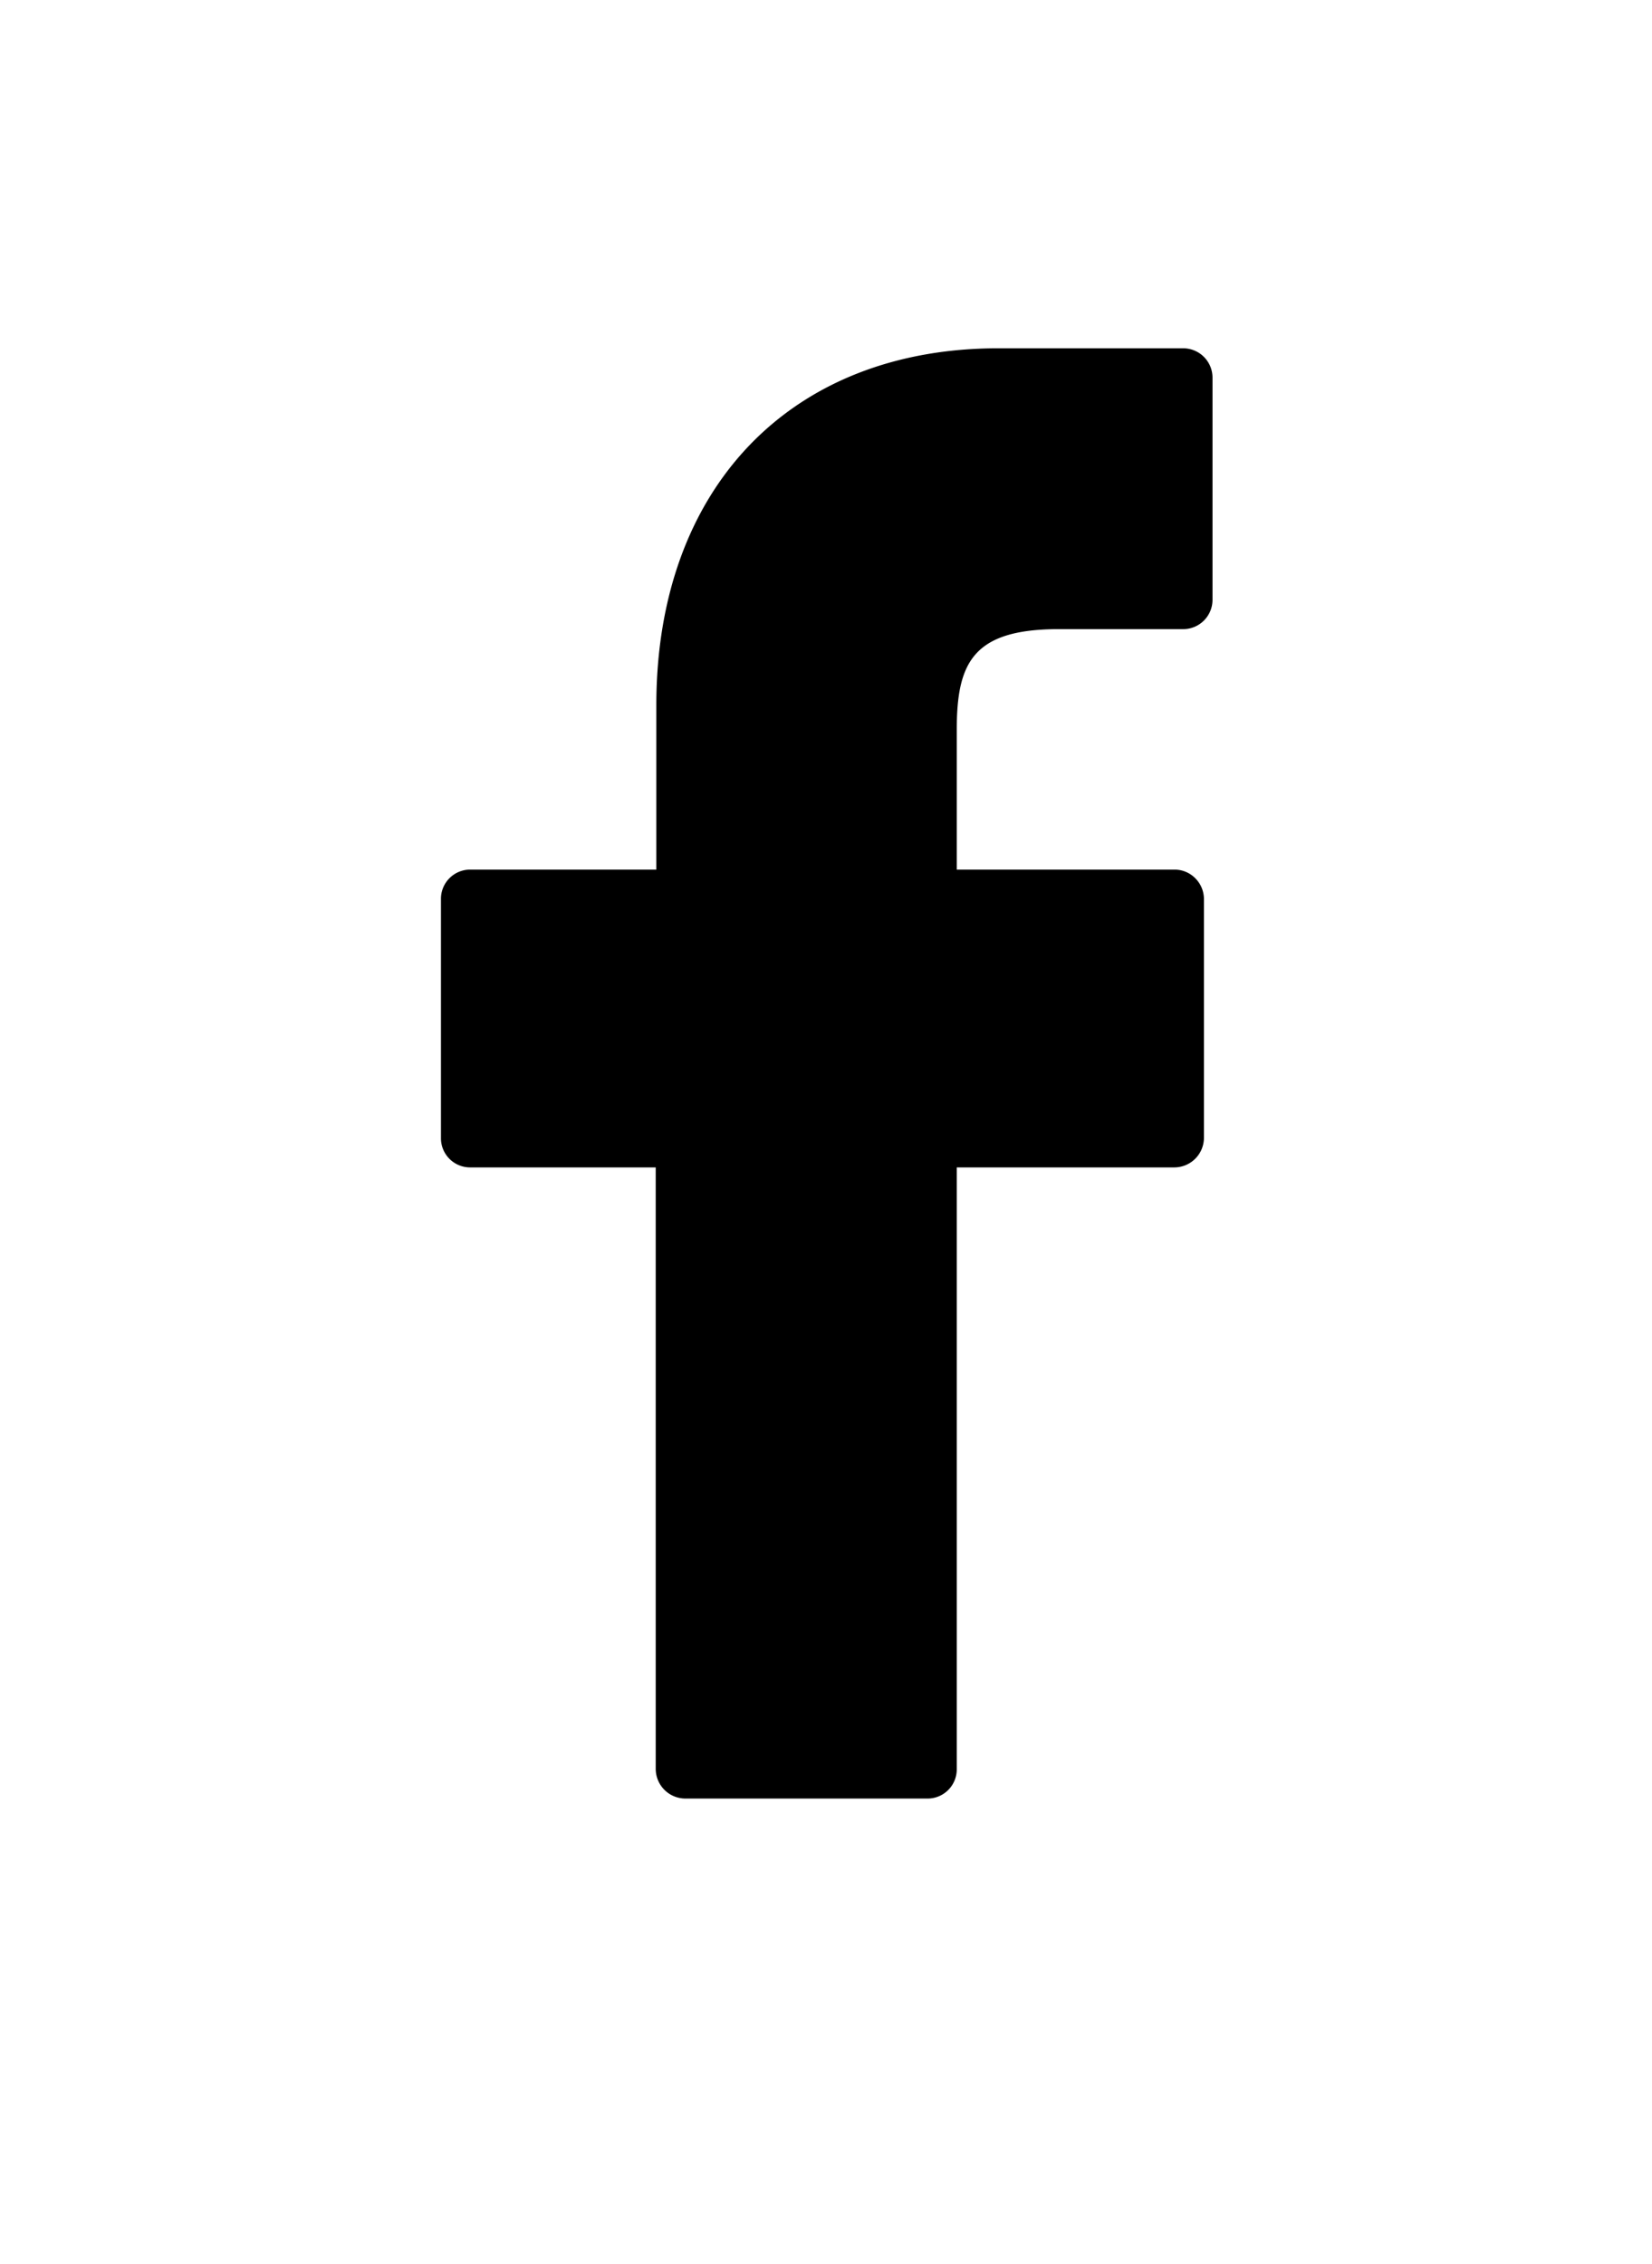 <svg xmlns="http://www.w3.org/2000/svg" xmlns:xlink="http://www.w3.org/1999/xlink" width="27" height="37" viewBox="0 0 27 37">
<defs>
    <style>
      .cls-1 {
        fill-rule: evenodd;
        filter: url(#filter);
      }
    </style>
    <filter id="filter" x="2984" y="649" width="27" height="37" filterUnits="userSpaceOnUse">
      <feOffset result="offset" dx="2.487" dy="1.678" in="SourceAlpha"/>
      <feGaussianBlur result="blur" stdDeviation="2.646"/>
      <feFlood result="flood" flood-opacity="0.25"/>
      <feComposite result="composite" operator="in" in2="blur"/>
      <feBlend result="blend" in="SourceGraphic"/>
    </filter>
  </defs>
  <path id="Forma_1" data-name="Forma 1" class="cls-1" d="M3000.85,653.014l-3.02,0c-3.4,0-5.59,2.289-5.59,5.832v2.688h-3.05a0.477,0.477,0,0,0-.47.484v3.9a0.476,0.476,0,0,0,.47.483h3.04v9.831a0.486,0.486,0,0,0,.48.484h3.97a0.477,0.477,0,0,0,.47-0.484v-9.831h3.56a0.485,0.485,0,0,0,.48-0.483v-3.9a0.482,0.482,0,0,0-.14-0.341,0.475,0.475,0,0,0-.34-0.143h-3.56v-2.279c0-1.1.26-1.651,1.67-1.651h2.03a0.479,0.479,0,0,0,.48-0.483V653.5A0.48,0.48,0,0,0,3000.85,653.014Z" transform="translate(-2984 -649)"/>
</svg>
